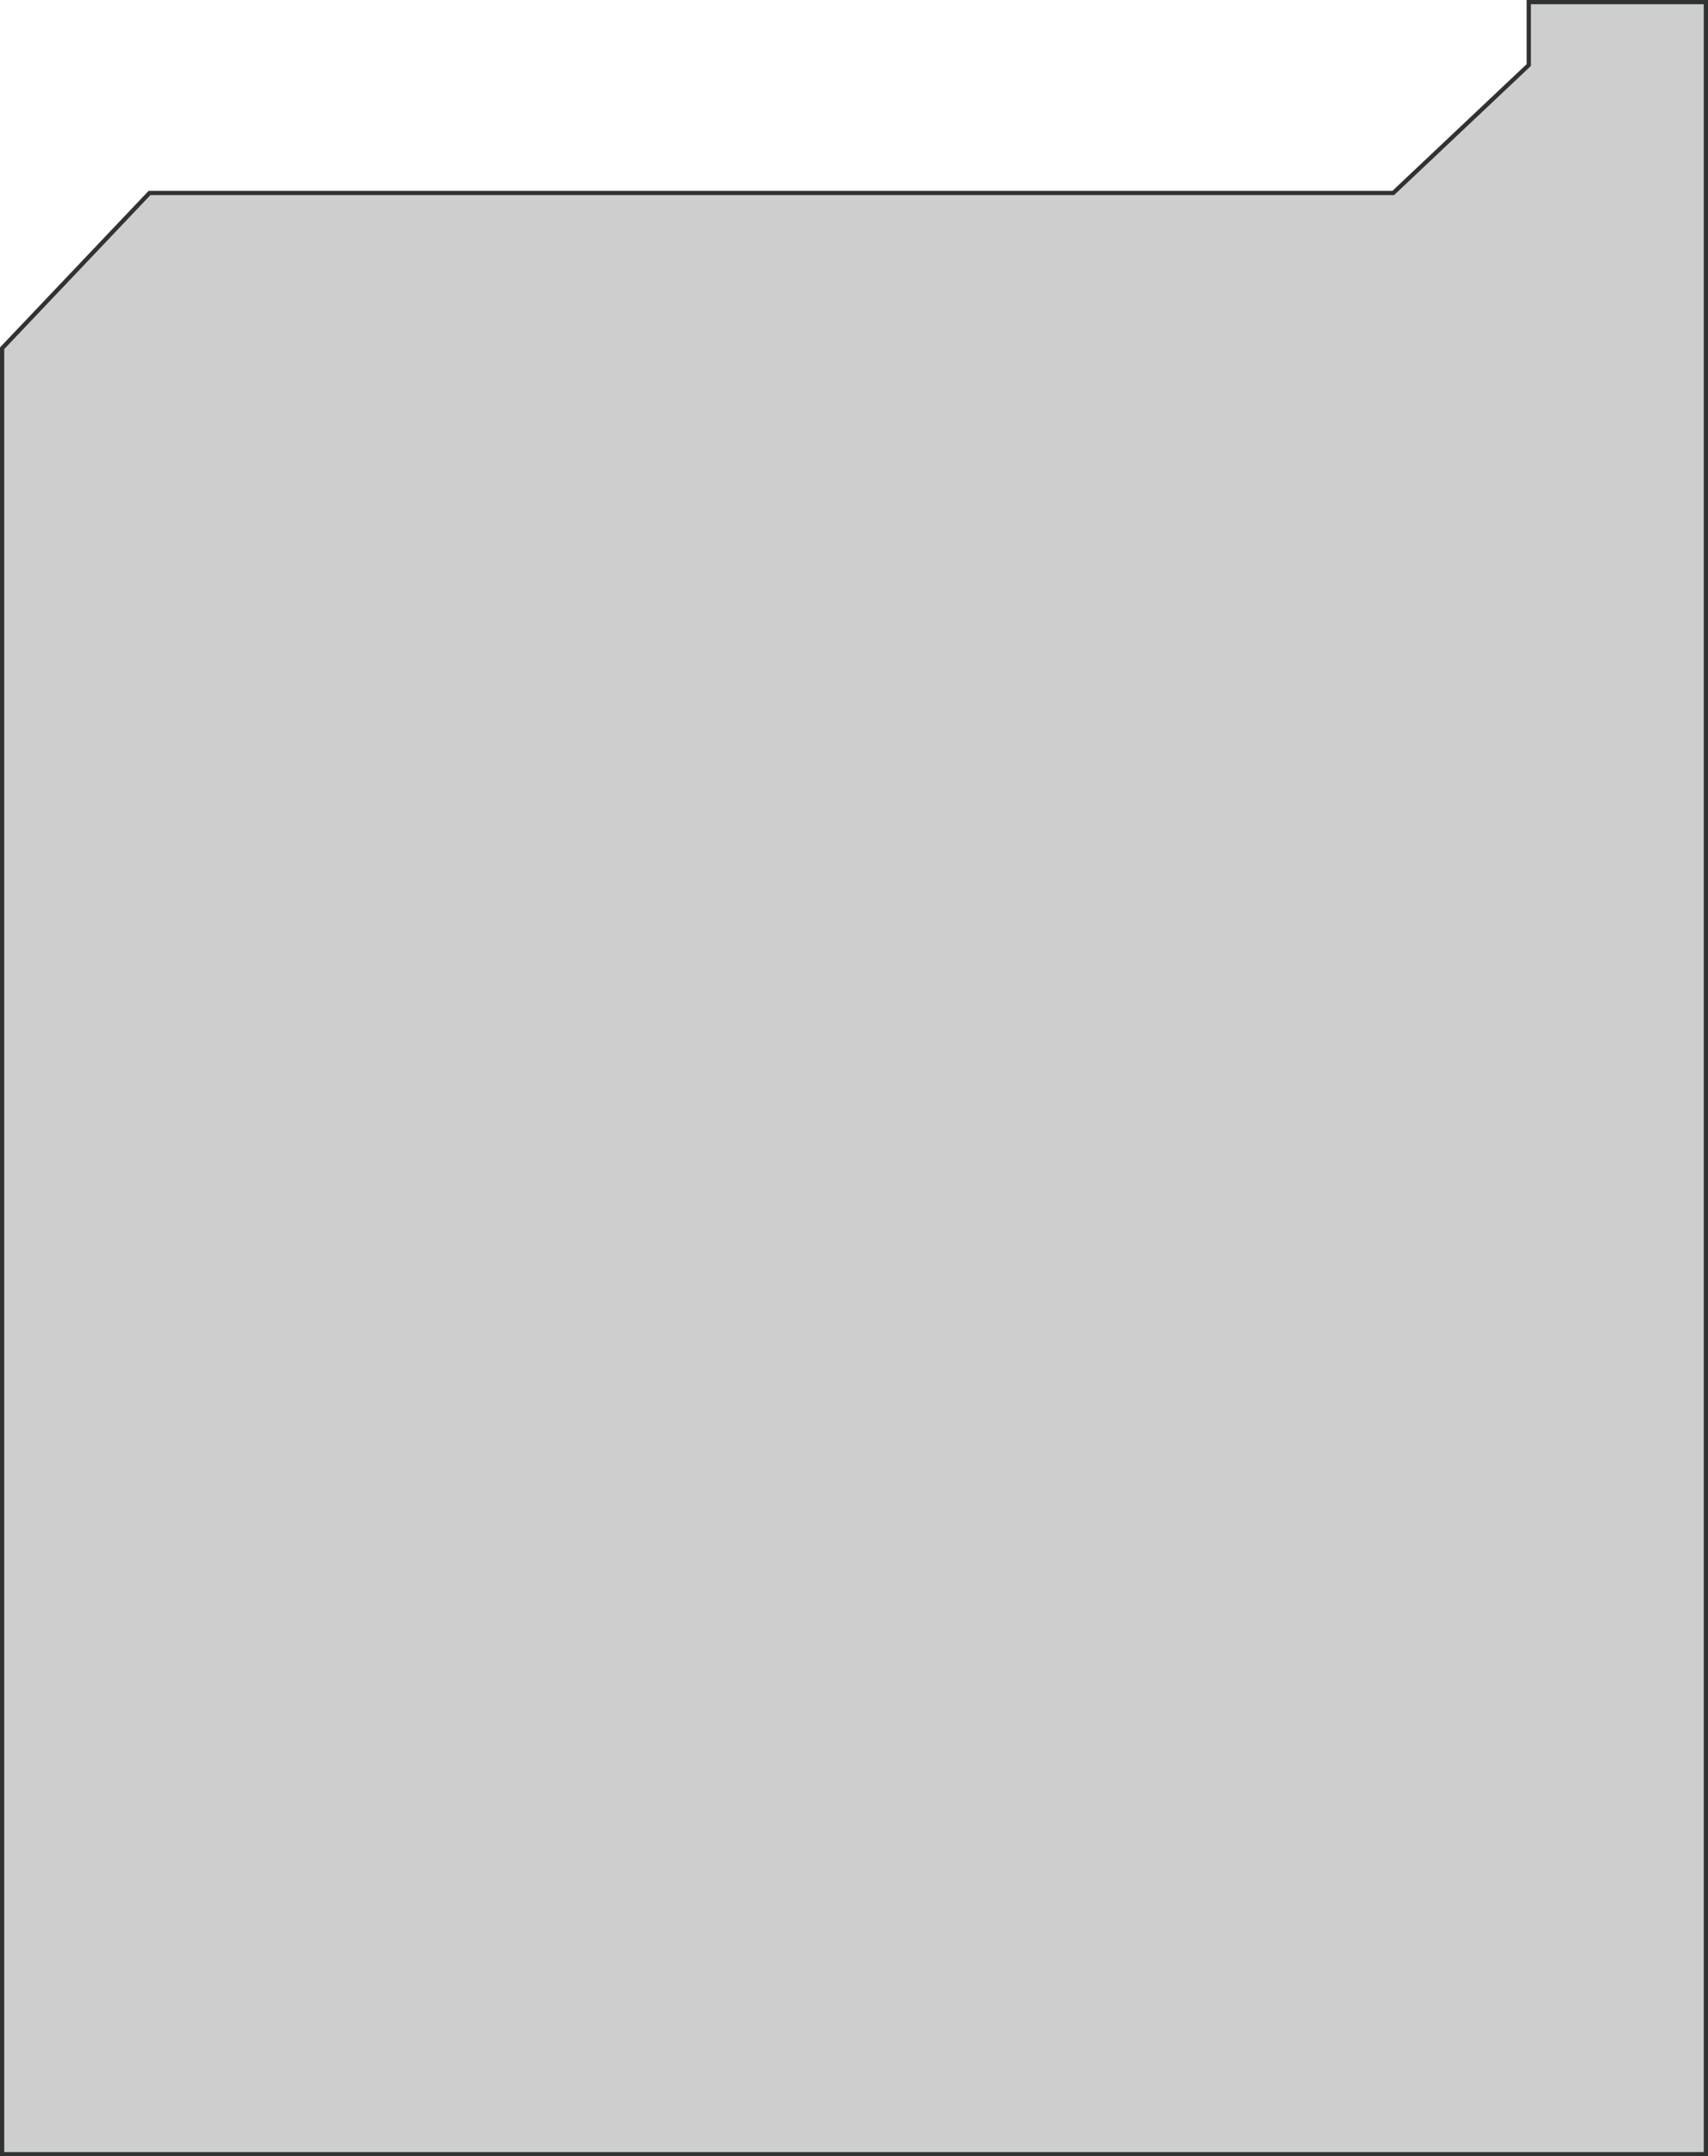 <?xml version="1.0" encoding="UTF-8"?> <svg xmlns="http://www.w3.org/2000/svg" width="806" height="1017" viewBox="0 0 806 1017" fill="none"><path d="M721.416 30.682V1H805V196.306V283V590.5V619.5V748.5V777.5V1016H411H361H73.5H1V164.249L70.564 91.007H657.483L721.416 30.682Z" fill="#CECECE" stroke="#313232" stroke-width="2"></path></svg> 